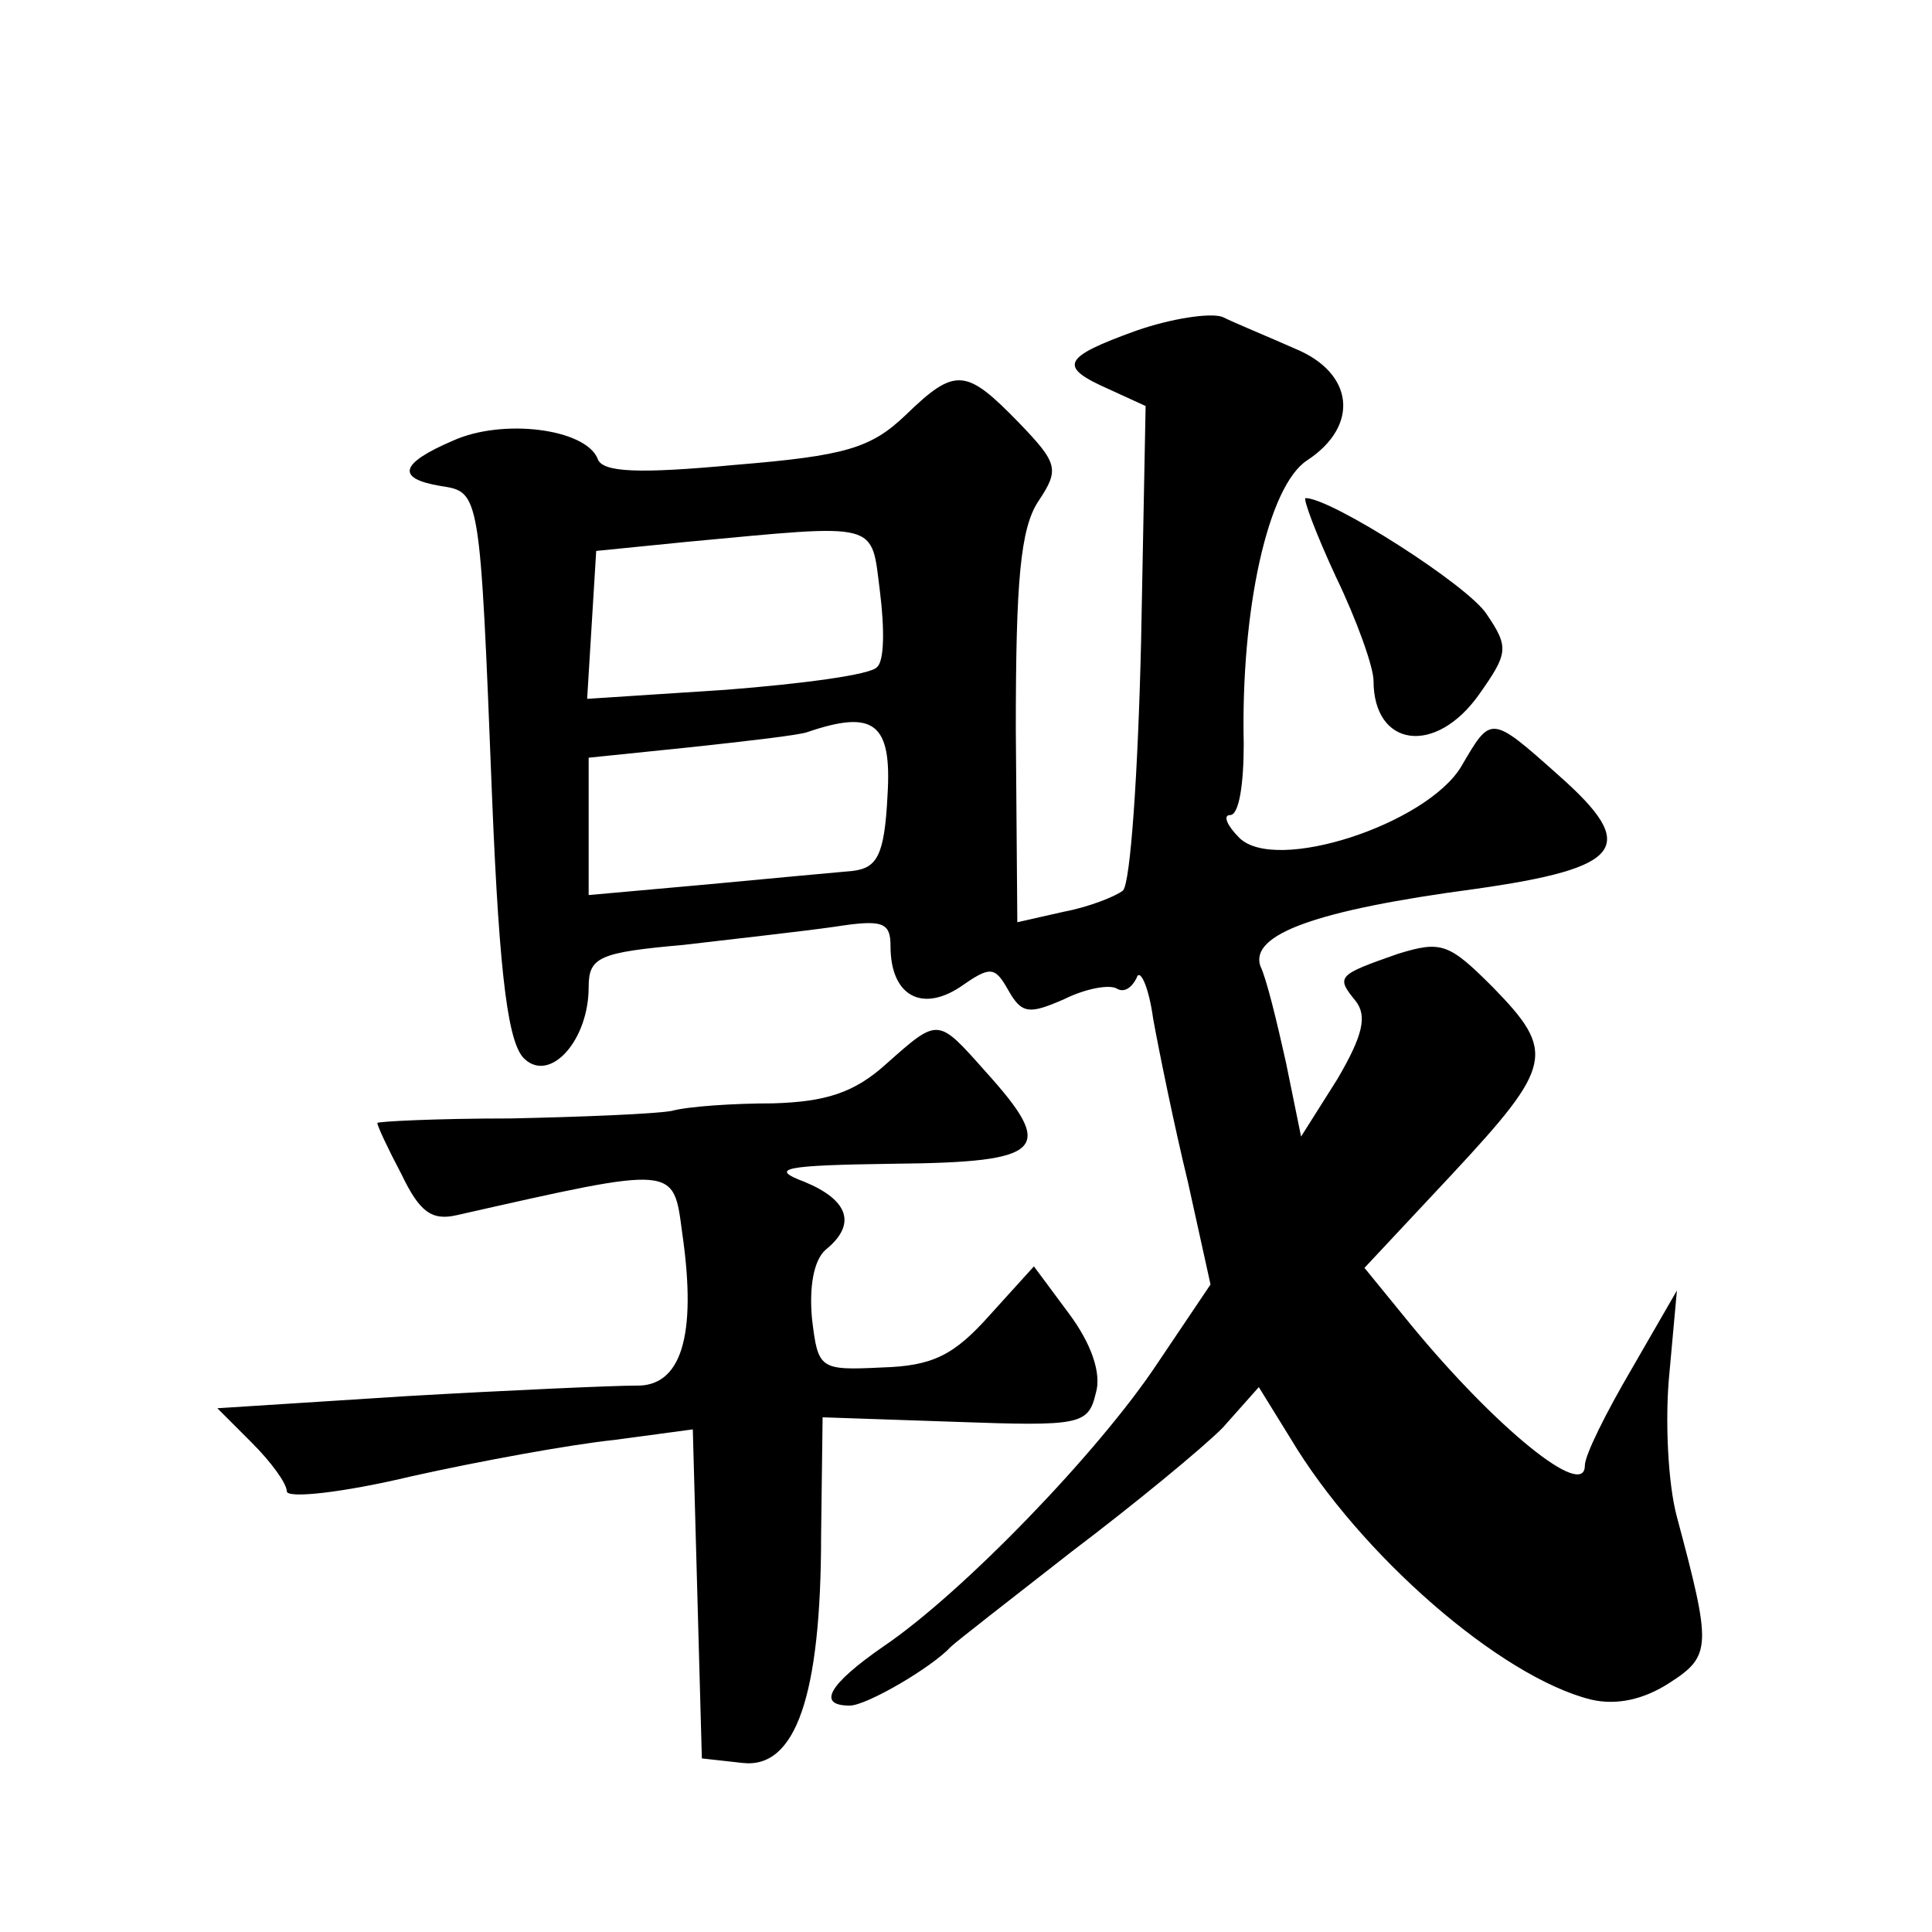 <?xml version="1.0" standalone="no"?>
<!DOCTYPE svg PUBLIC "-//W3C//DTD SVG 20010904//EN"
 "http://www.w3.org/TR/2001/REC-SVG-20010904/DTD/svg10.dtd">
<svg version="1.0" xmlns="http://www.w3.org/2000/svg"
 width="128pt" height="128pt" viewBox="0 0 128 128"
 preserveAspectRatio="xMidYMid meet">
<g transform="translate(0,128) scale(0.1,-0.1)"
fill="#0" stroke="none">
<path d="M753 1061 c-50 -18 -52 -24 -18 -39 l24 -11 -3 -156 c-2 -86 -7 -160 -12
-165 -5 -4 -23 -11 -39 -14 l-31 -7 -1 128 c0 98 3 133 15 151 14 21 13 25 -13
52 -35 36 -42 37 -75 5 -23 -22 -40 -27 -113 -33 -64 -6 -88 -5 -91 4 -8 20 -63
27 -96 12 -35 -15 -38 -25 -8 -30 26 -4 26 -3 34 -206 5 -123 11 -165 22 -174 17
-15 42 13 42 48 0 20 7 23 63 28 34 4 79 9 100 12 32 5 37 3 37 -13 0 -32 20 -44
46 -27 20 14 23 14 32 -2 9 -16 14 -16 37 -6 14 7 30 10 35 7 5 -3 10 1 13 7 2
7 8 -5 11 -27 4 -22 14 -71 23 -108 l15 -68 -35 -52 c-39 -59 -130 -153 -182 -188
-36 -25 -44 -39 -22 -39 11 0 54 25 67 39 3 3 39 31 80 63 41 31 86 68 100 82 l24
27 21 -34 c46 -77 139 -158 199 -173 17 -4 35 0 52 11 28 18 28 24 5 110 -6 22
-8 65 -5 95 l5 55 -30 -52 c-17 -29 -31 -57 -31 -64 0 -23 -59 25 -115 93 l-31
38 58 62 c67 72 69 81 27 124 -29 29 -34 31 -63 22 -40 -14 -41 -15 -28 -31 8 -10
5 -23 -12 -52 l-24 -38 -10 49 c-6 27 -13 56 -17 64 -7 21 37 37 142 51 99 14 109
28 56 75 -46 41 -45 40 -65 6 -23 -38 -123 -71 -147 -47 -8 8 -11 15 -6 15 6 0
9 21 9 47 -2 89 16 171 42 188 35 23 31 58 -8 74 -18 8 -40 17 -48 21 -8 3 -34
-1 -57 -9z m-170 -173 c3 -24 3 -46 -2 -50 -4 -5 -49 -11 -100 -15 l-92 -6 3 49
3 49 60 6 c129 12 122 14 128 -33z m5 -135 c-2 -40 -7 -48 -23 -50 -11 -1 -55 -5
-97 -9 l-78 -7 0 46 0 45 68 7 c37 4 72 8 77 10 44 15 56 6 53 -42z M885 898 c14
-29 25 -60 25 -69 0 -44 41 -50 70 -9 19 27 20 31 5 53 -12 19 -103 77 -120 77
-2 0 7 -24 20 -52z M587 575 c-21 -19 -40 -25 -75 -26 -26 0 -56 -2 -67 -5 -11
-2 -59 -4 -107 -5 -49 0 -88 -2 -88 -3 0 -2 7 -17 16 -34 12 -25 20 -31 37 -27
146 33 143 33 149 -12 10 -69 -1 -102 -31 -101 -14 0 -83 -3 -152 -7 l-125 -8 23
-23 c13 -13 23 -27 23 -32 0 -5 37 -1 83 10 45 10 105 21 134 24 l52 7 3 -109 3
-109 27 -3 c35 -4 52 44 52 151 l1 78 88 -3 c83 -3 88 -2 93 19 4 13 -3 33 -18
53 l-23 31 -29 -32 c-24 -27 -38 -34 -72 -35 -41 -2 -42 -1 -46 32 -2 21 1 39 9
46 21 17 15 33 -14 45 -24 9 -14 11 60 12 99 1 107 9 60 61 -32 36 -31 36 -66 5z"/>
</g>
</svg>
